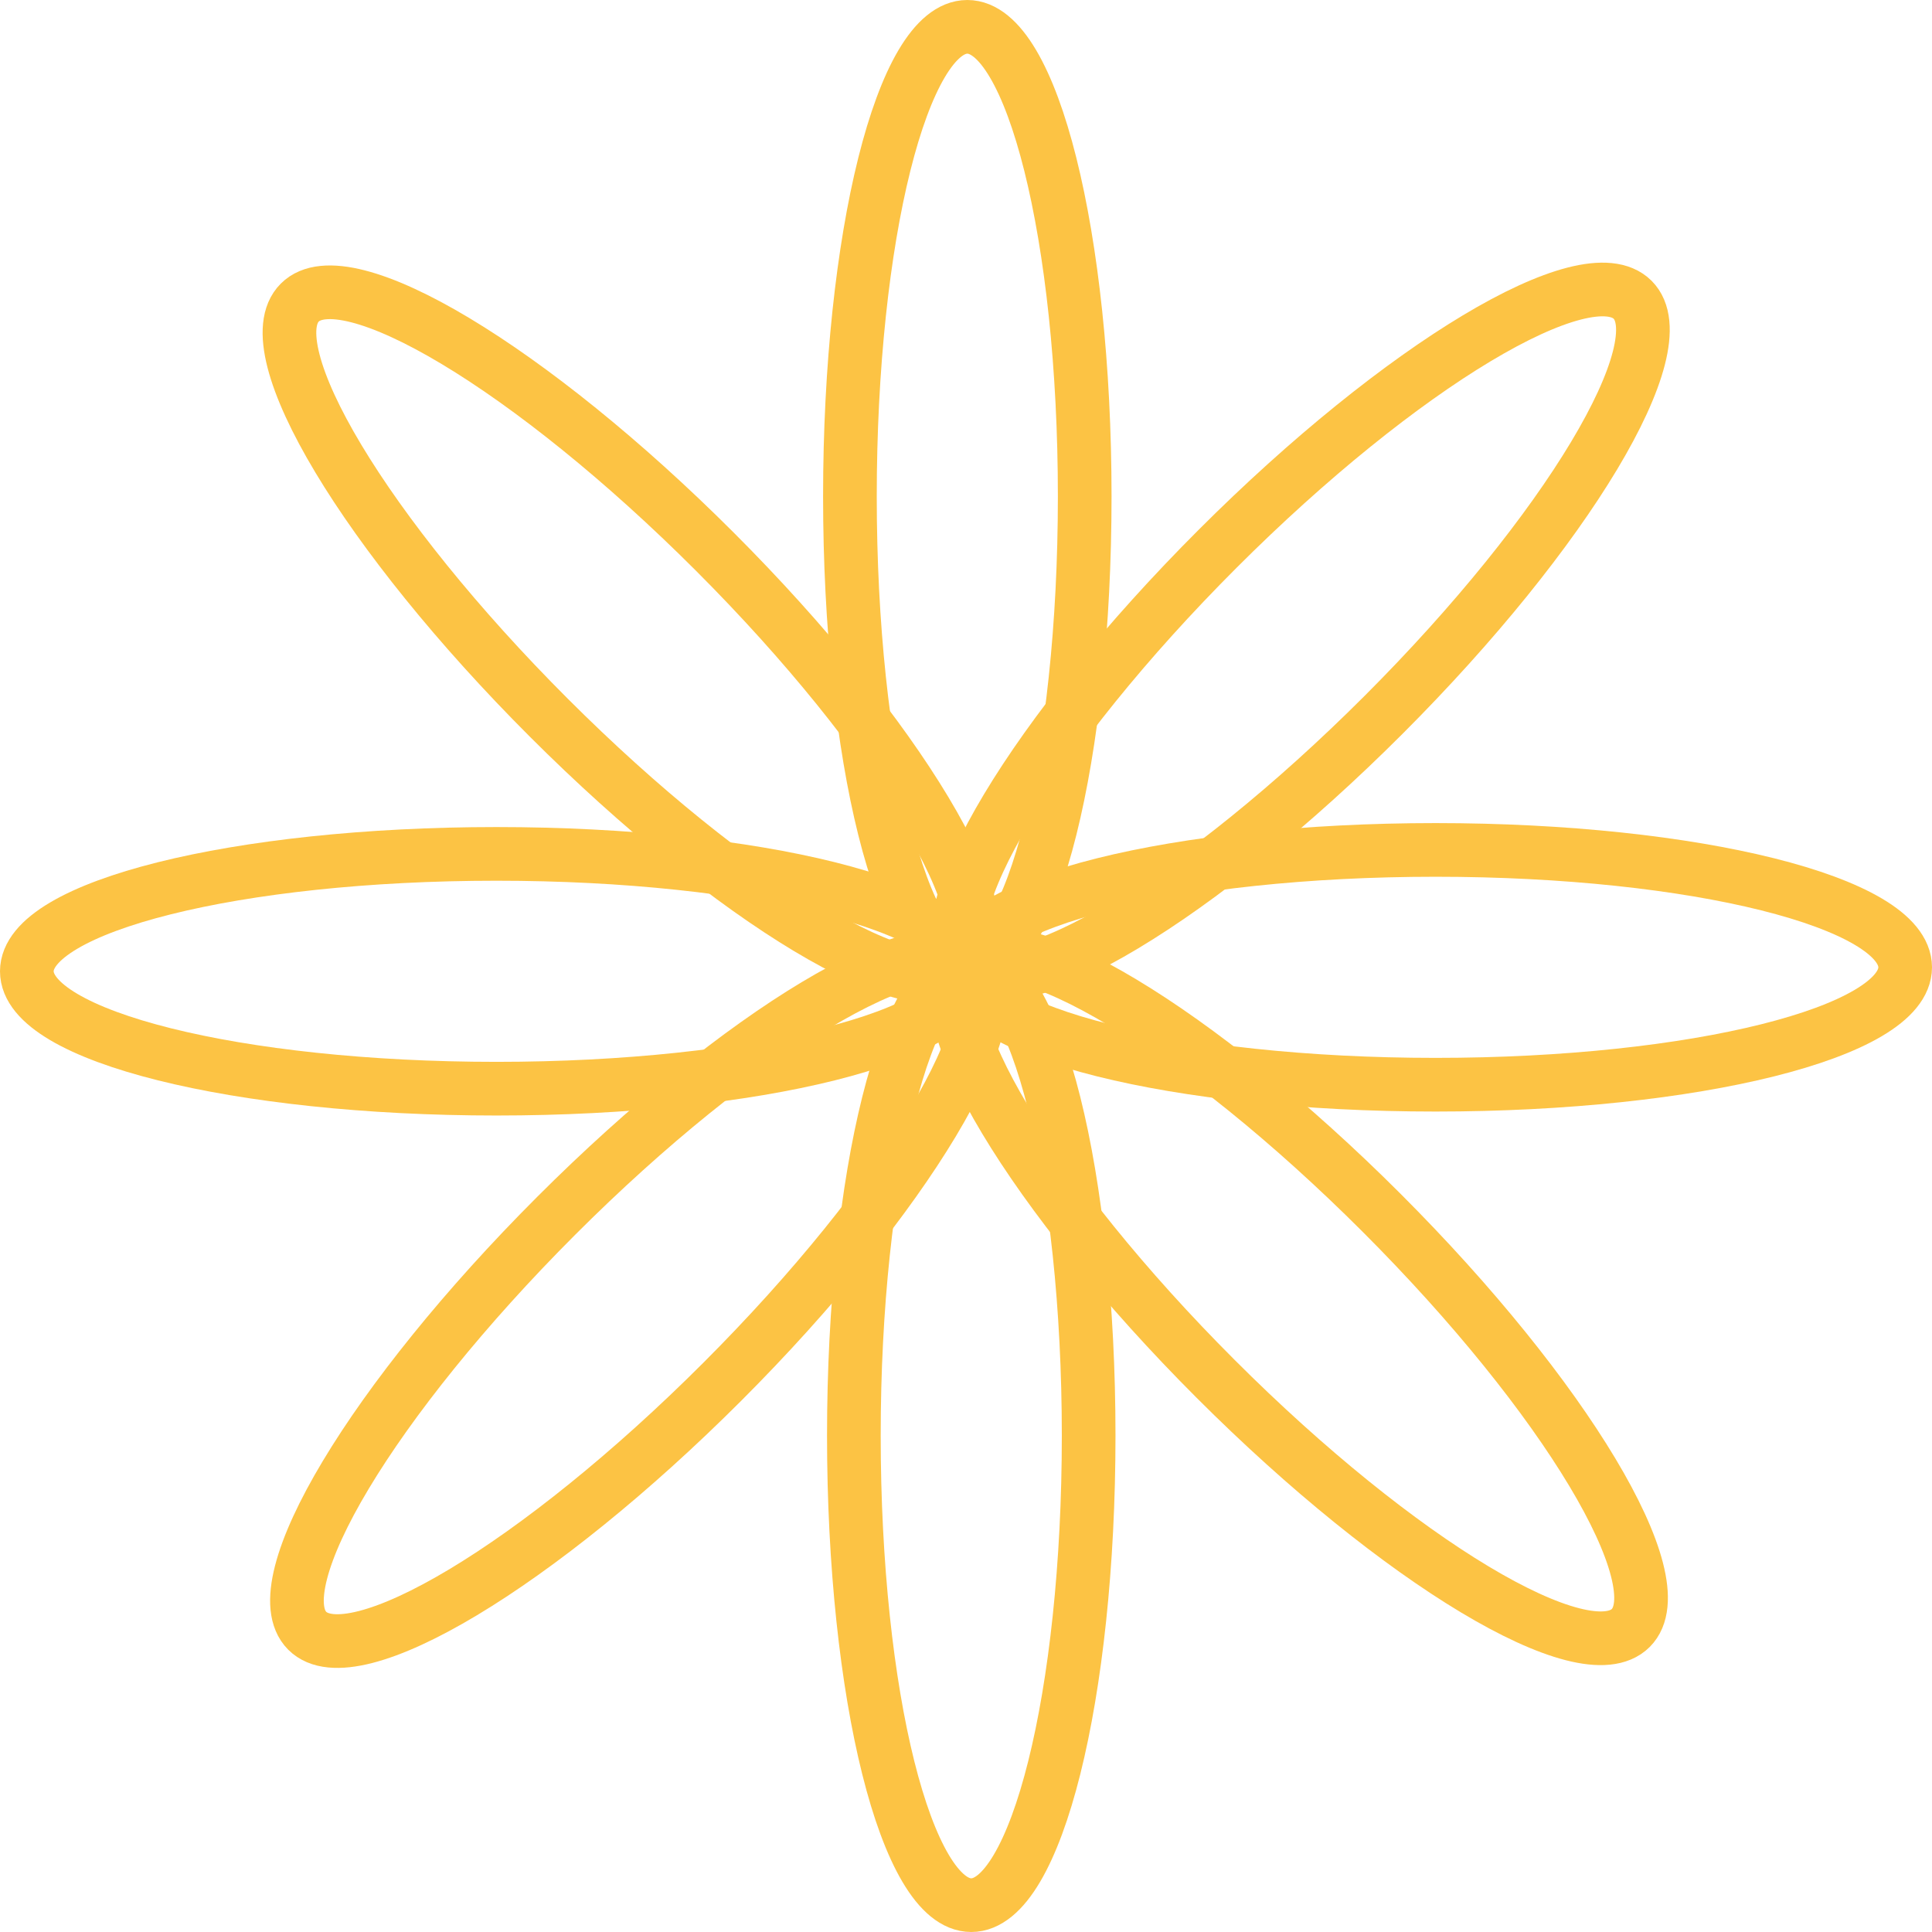 <?xml version="1.0" encoding="UTF-8"?> <svg xmlns="http://www.w3.org/2000/svg" width="72" height="72" viewBox="0 0 72 72" fill="none"> <path d="M36 36.049C36 38.466 43.835 40.424 53.5 40.424C63.165 40.424 71 38.466 71 36.049C71 33.633 63.165 31.674 53.5 31.674C43.835 31.674 36 33.633 36 36.049Z" stroke="#FCC344" stroke-width="2" stroke-miterlimit="10"></path> <path d="M36 36.197C36 33.781 28.165 31.822 18.5 31.822C8.835 31.822 1 33.781 1 36.197C1 38.613 8.835 40.572 18.5 40.572C28.165 40.572 36 38.613 36 36.197Z" stroke="#FCC344" stroke-width="2" stroke-miterlimit="10"></path> <path d="M36.025 35.922C34.316 37.63 38.471 44.555 45.306 51.389C52.14 58.224 59.065 62.379 60.774 60.67C62.482 58.962 58.327 52.036 51.493 45.202C44.659 38.368 37.733 34.213 36.025 35.922Z" stroke="#FCC344" stroke-width="2" stroke-miterlimit="10"></path> <path d="M35.919 36.026C37.628 34.317 33.473 27.392 26.639 20.558C19.805 13.724 12.879 9.568 11.171 11.277C9.462 12.986 13.617 19.911 20.451 26.745C27.286 33.579 34.211 37.734 35.919 36.026Z" stroke="#FCC344" stroke-width="2" stroke-miterlimit="10"></path> <path d="M36.196 36C33.78 36 31.821 43.835 31.821 53.5C31.821 63.165 33.78 71 36.196 71C38.612 71 40.571 63.165 40.571 53.5C40.571 43.835 38.612 36 36.196 36Z" stroke="#FCC344" stroke-width="2" stroke-miterlimit="10"></path> <path d="M36.049 36C38.465 36 40.424 28.165 40.424 18.5C40.424 8.835 38.465 1 36.049 1C33.633 1 31.674 8.835 31.674 18.5C31.674 28.165 33.633 36 36.049 36Z" stroke="#FCC344" stroke-width="2" stroke-miterlimit="10"></path> <path d="M36.199 36.025C34.491 34.317 27.565 38.472 20.731 45.306C13.897 52.14 9.742 59.066 11.45 60.774C13.159 62.483 20.084 58.328 26.918 51.493C33.752 44.659 37.908 37.734 36.199 36.025Z" stroke="#FCC344" stroke-width="2" stroke-miterlimit="10"></path> <path d="M36.094 35.921C37.802 37.63 44.728 33.474 51.562 26.64C58.396 19.806 62.551 12.881 60.843 11.172C59.134 9.464 52.209 13.619 45.375 20.453C38.541 27.287 34.385 34.212 36.094 35.921Z" stroke="#FCC344" stroke-width="2" stroke-miterlimit="10"></path> </svg> 